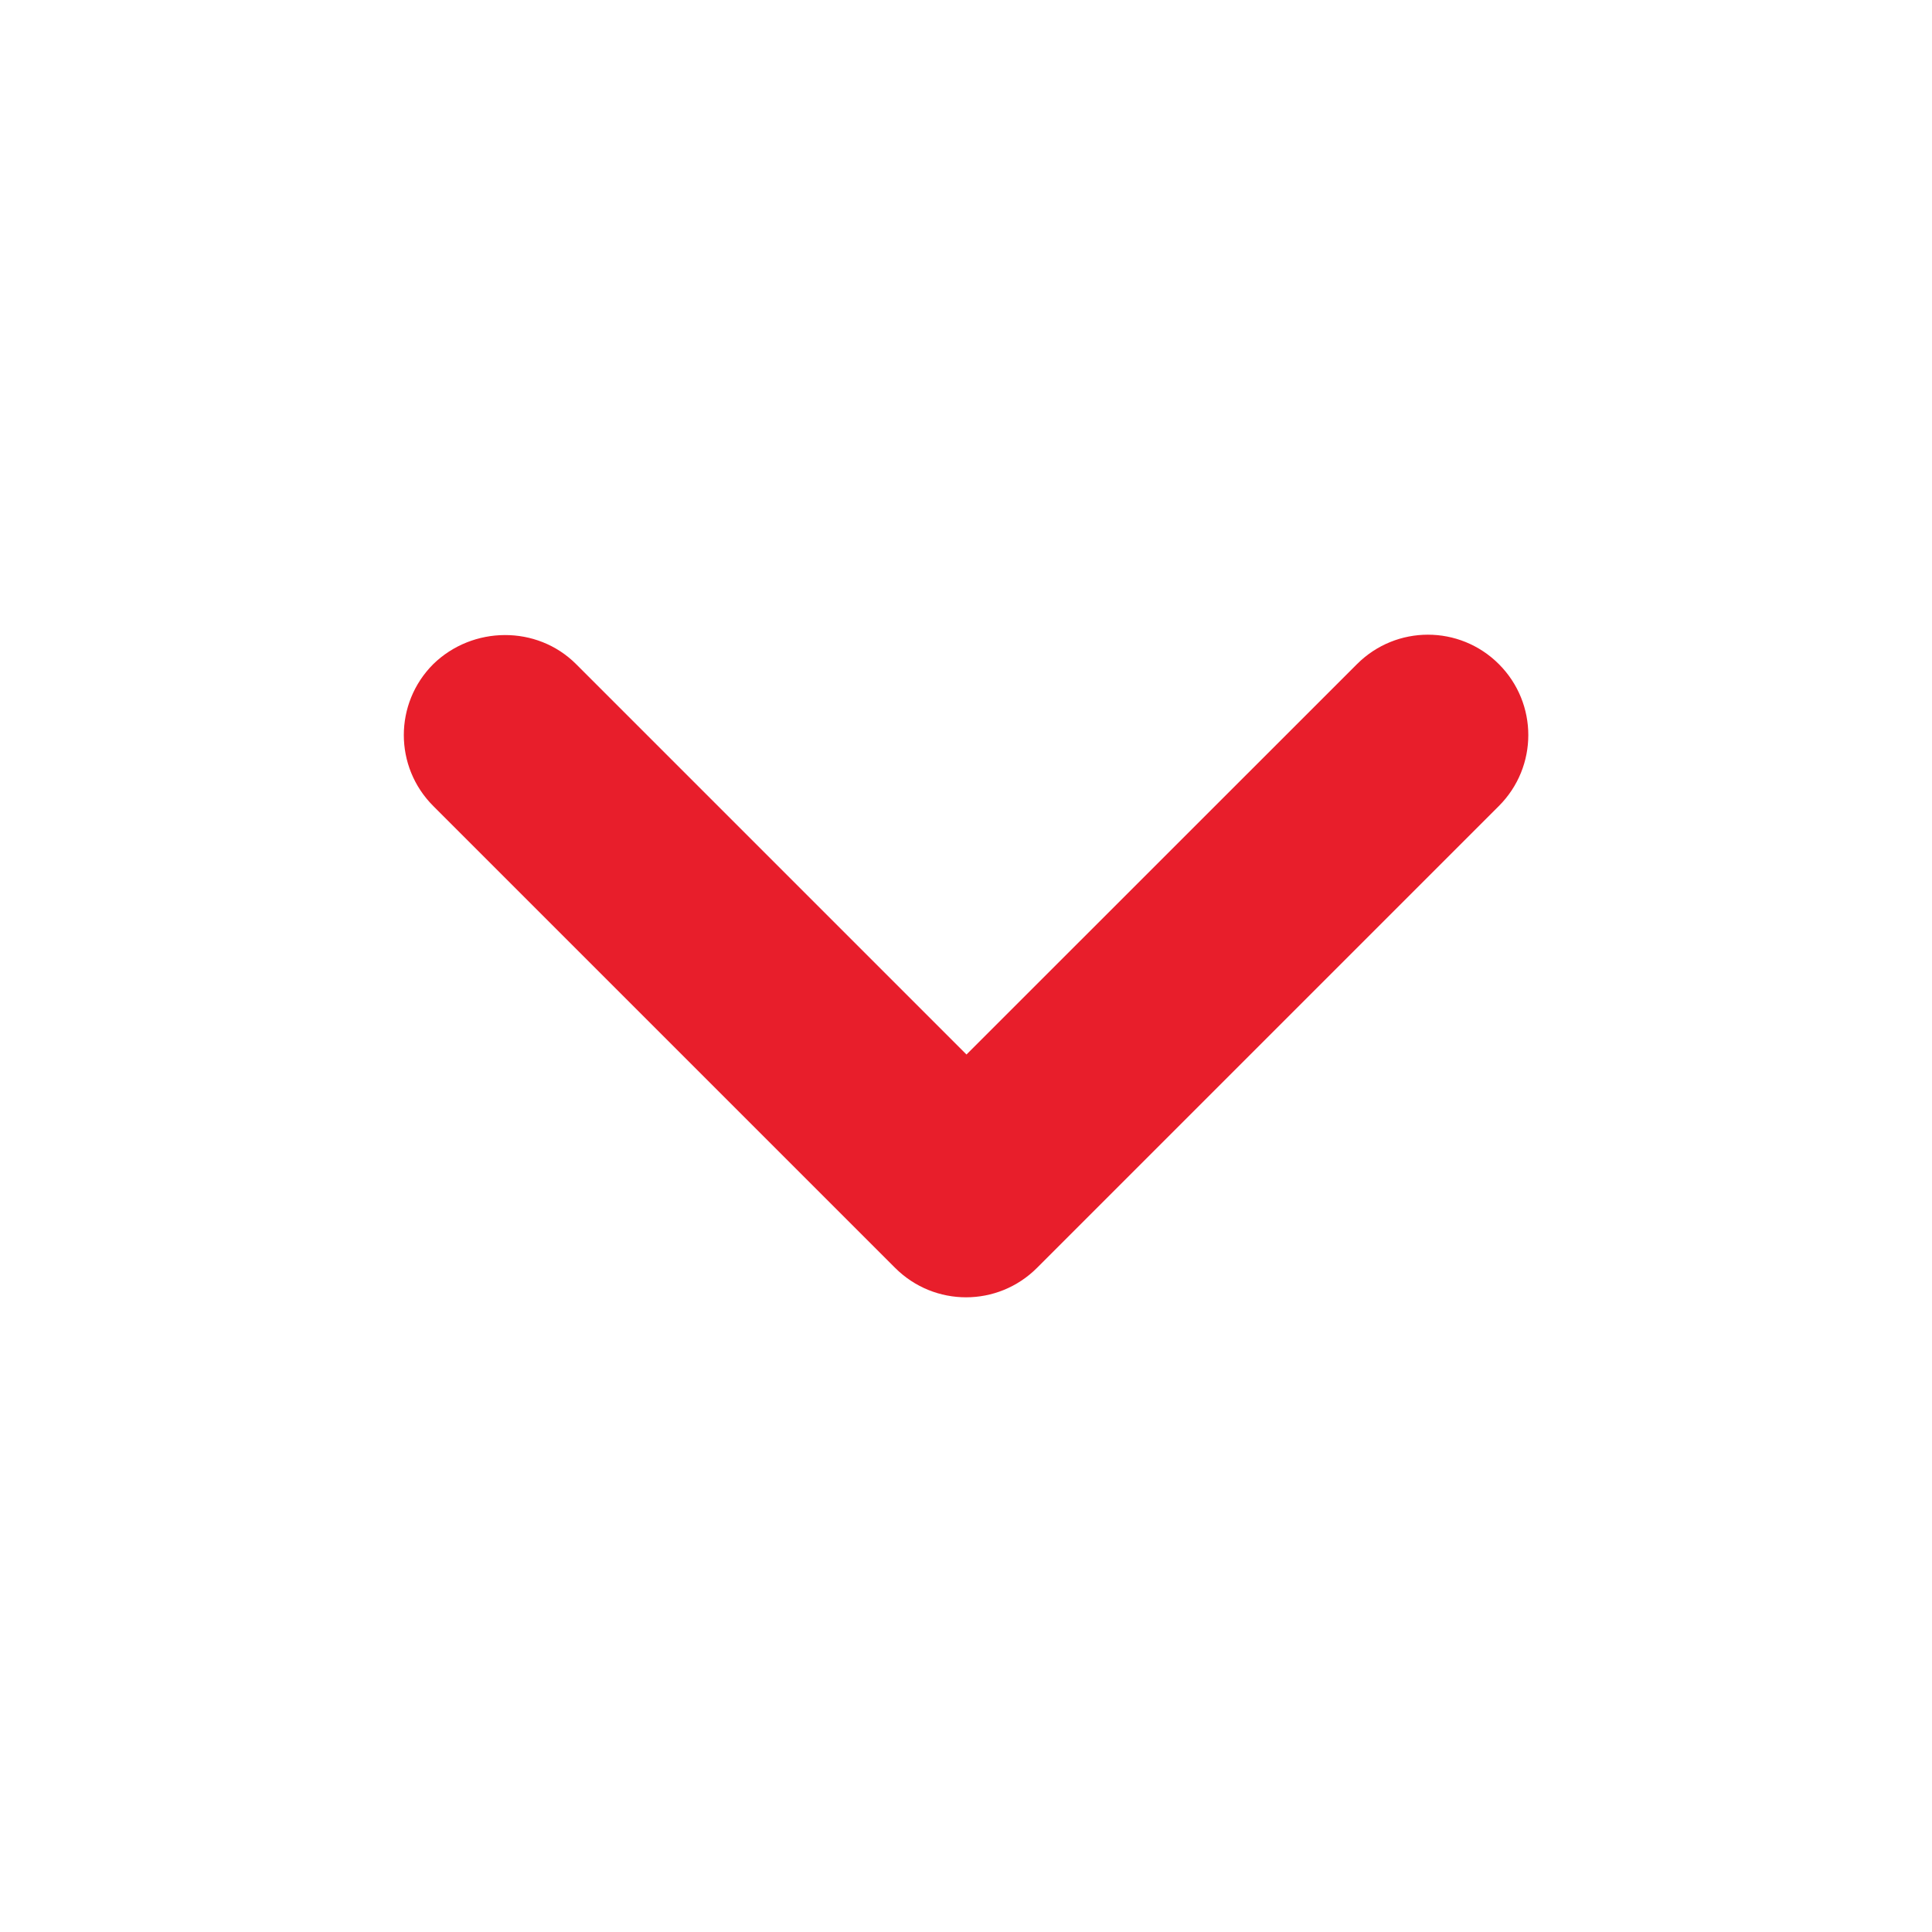 <?xml version="1.0" encoding="UTF-8"?>
<svg width="16px" height="16px" viewBox="0 0 16 16" version="1.1" xmlns="http://www.w3.org/2000/svg" xmlns:xlink="http://www.w3.org/1999/xlink">
    <title>00.Token/Icons/Directional/Arrow-Down/16x16</title>
    <g id="Page-1" stroke="none" stroke-width="1" fill="none" fill-rule="evenodd">
        <g id="Av2" transform="translate(-974, -15)" fill="#E81E2B">
            <g id="00.Token/Icons/Directional/Arrow-Down/16x16" transform="translate(977.344, 20.256)">
                <path d="M1.427,0.244 L4.66,3.477 L7.894,0.244 C8.219,-0.081 8.744,-0.081 9.069,0.244 C9.394,0.569 9.394,1.094 9.069,1.419 L5.244,5.244 C4.919,5.569 4.394,5.569 4.069,5.244 L0.244,1.419 C-0.081,1.094 -0.081,0.569 0.244,0.244 C0.569,-0.073 1.102,-0.081 1.427,0.244 Z" id="Icon"></path>
            </g>
        </g>
    </g>
</svg>